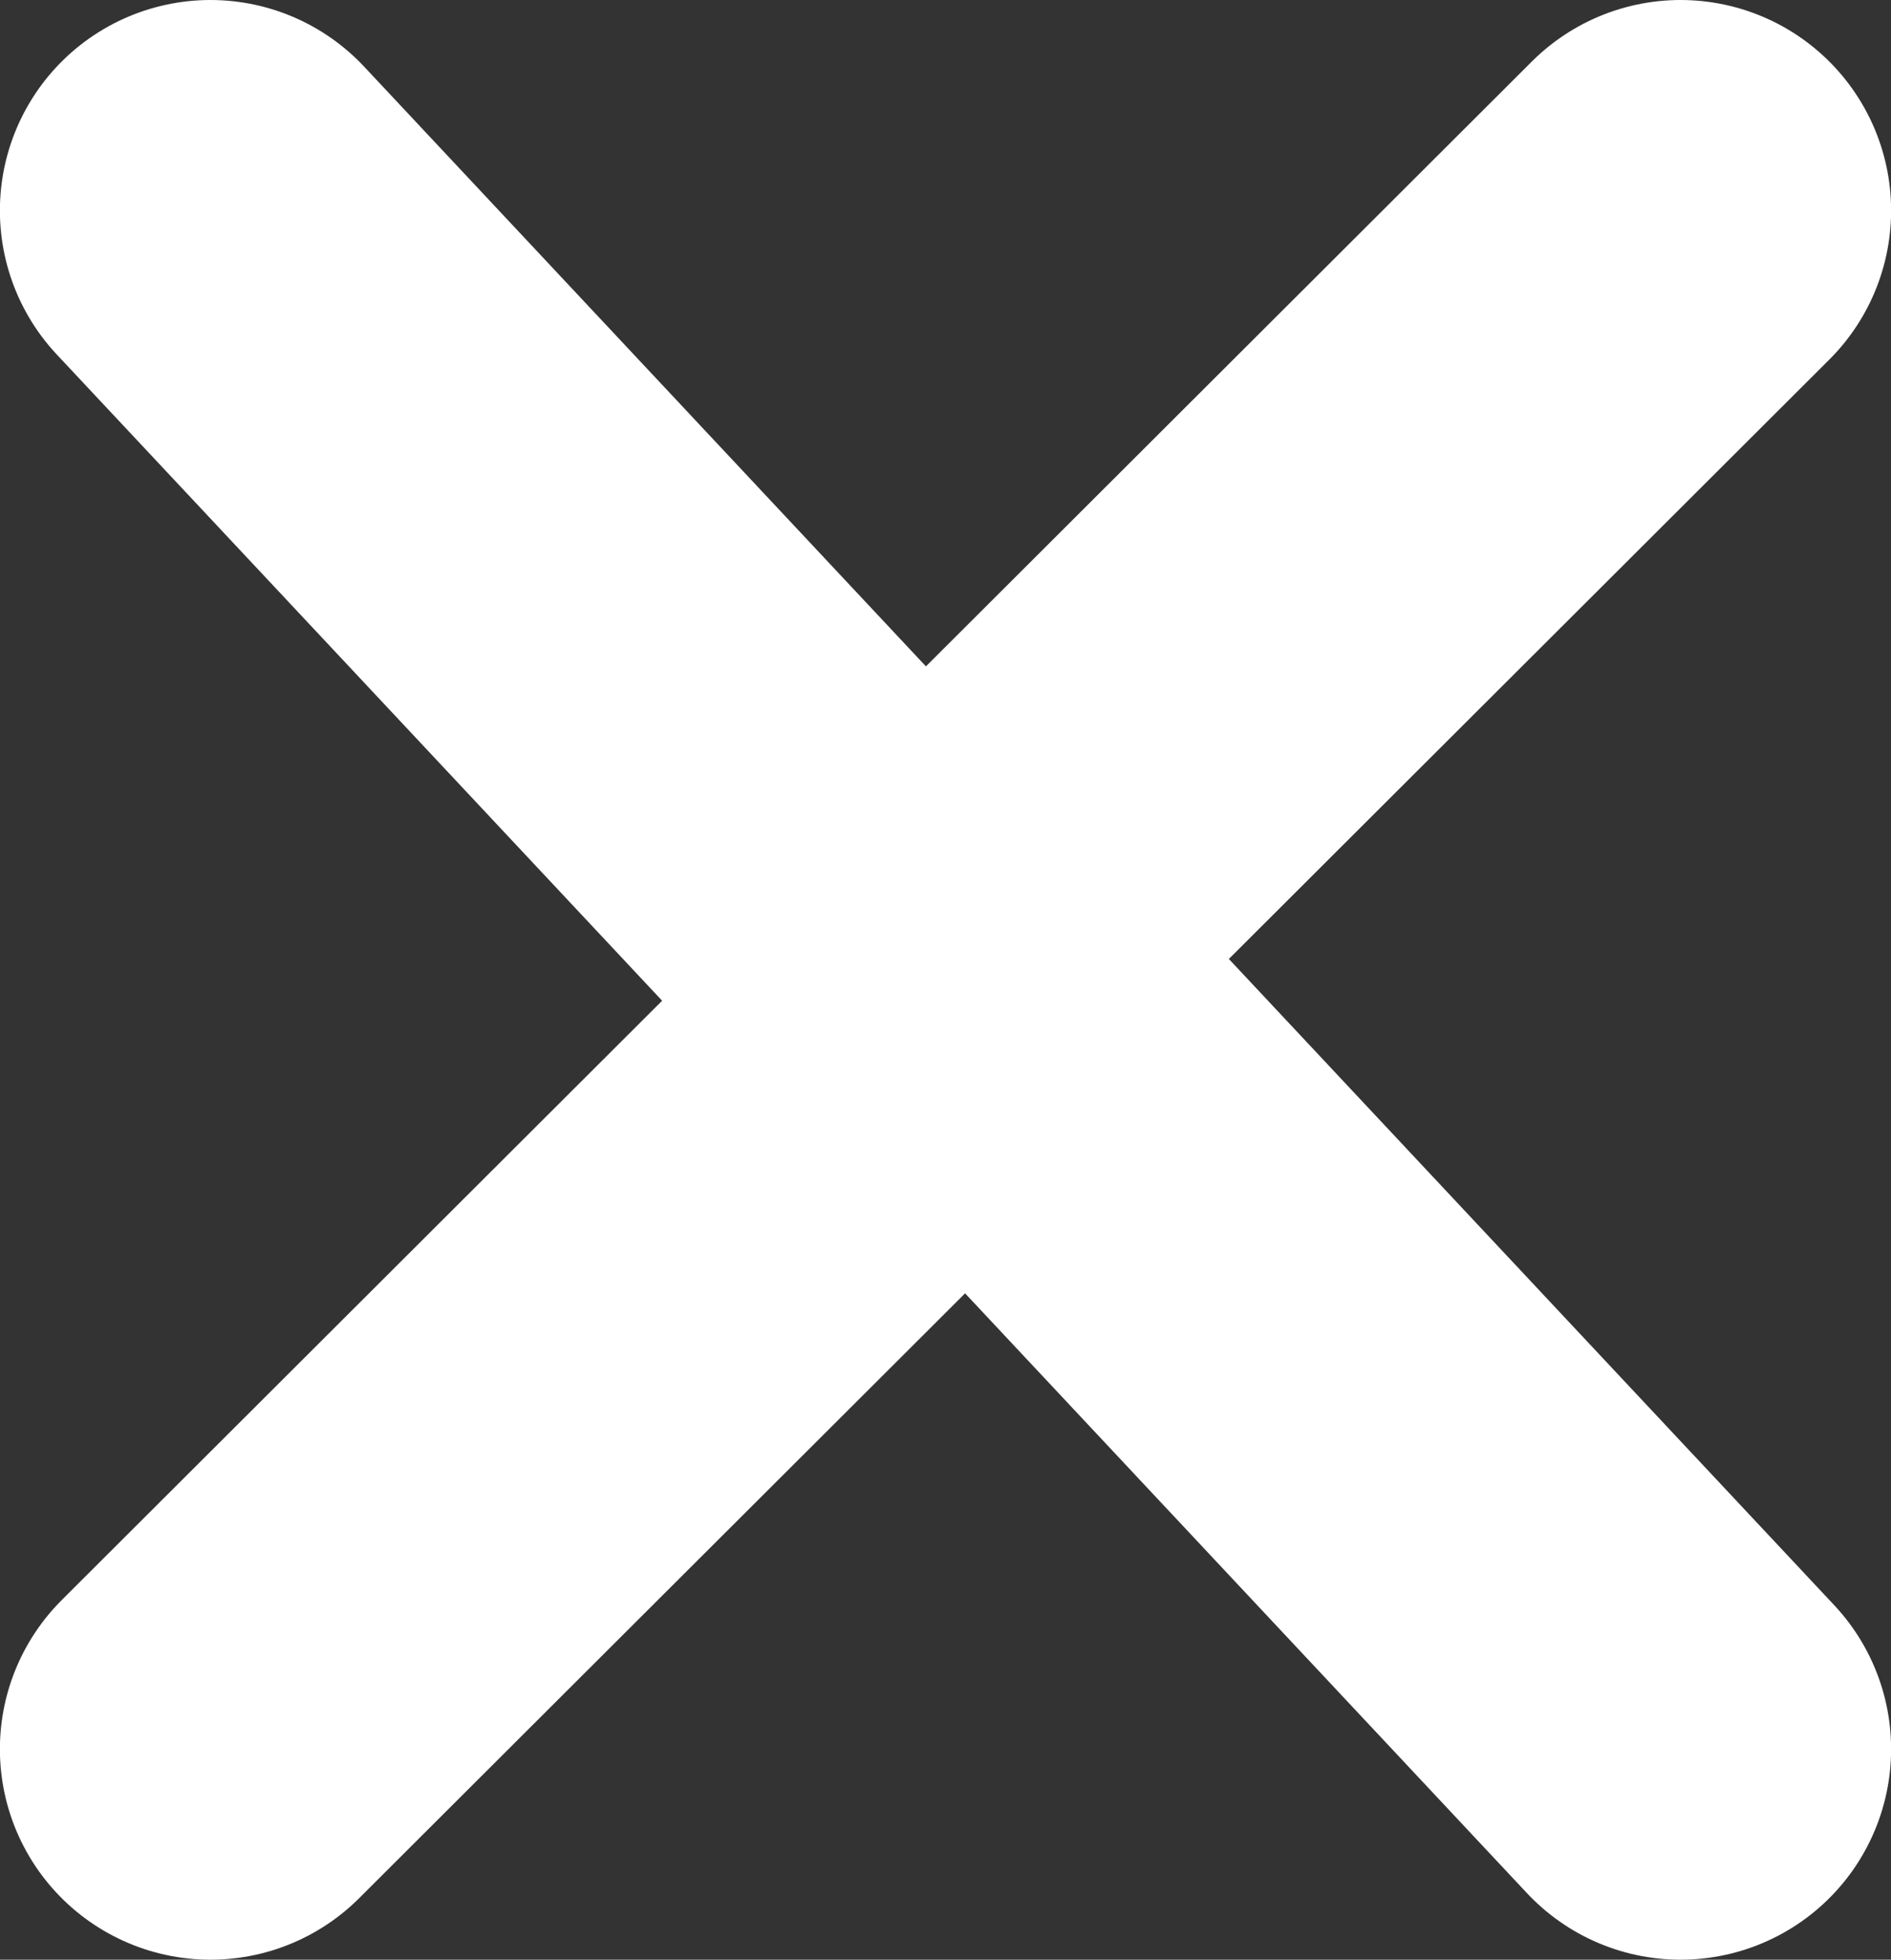 <svg xmlns="http://www.w3.org/2000/svg" width="17.963" height="18.614" viewBox="0 0 17.963 18.614">
  <rect x="0" y="0" width="17.963" height="18.614" fill="#333333" stroke="none"/>
  <g id="Group_642" data-name="Group 642" transform="translate(-1911.257 -51.153)">
    <path id="Path_339" data-name="Path 339" d="M0,0,7.062,7.075,14.614,0" transform="translate(1913.256 67.767) rotate(-90)" fill="none" stroke="#ffffff" stroke-linecap="round" stroke-linejoin="round" stroke-width="4"/>
    <path id="Path_340" data-name="Path 340" d="M0,0,7.062,7.075,14.614,0" transform="translate(1927.221 53.153) rotate(90)" fill="none" stroke="#ffffff" stroke-linecap="round" stroke-linejoin="round" stroke-width="4"/>
  </g>
</svg>
